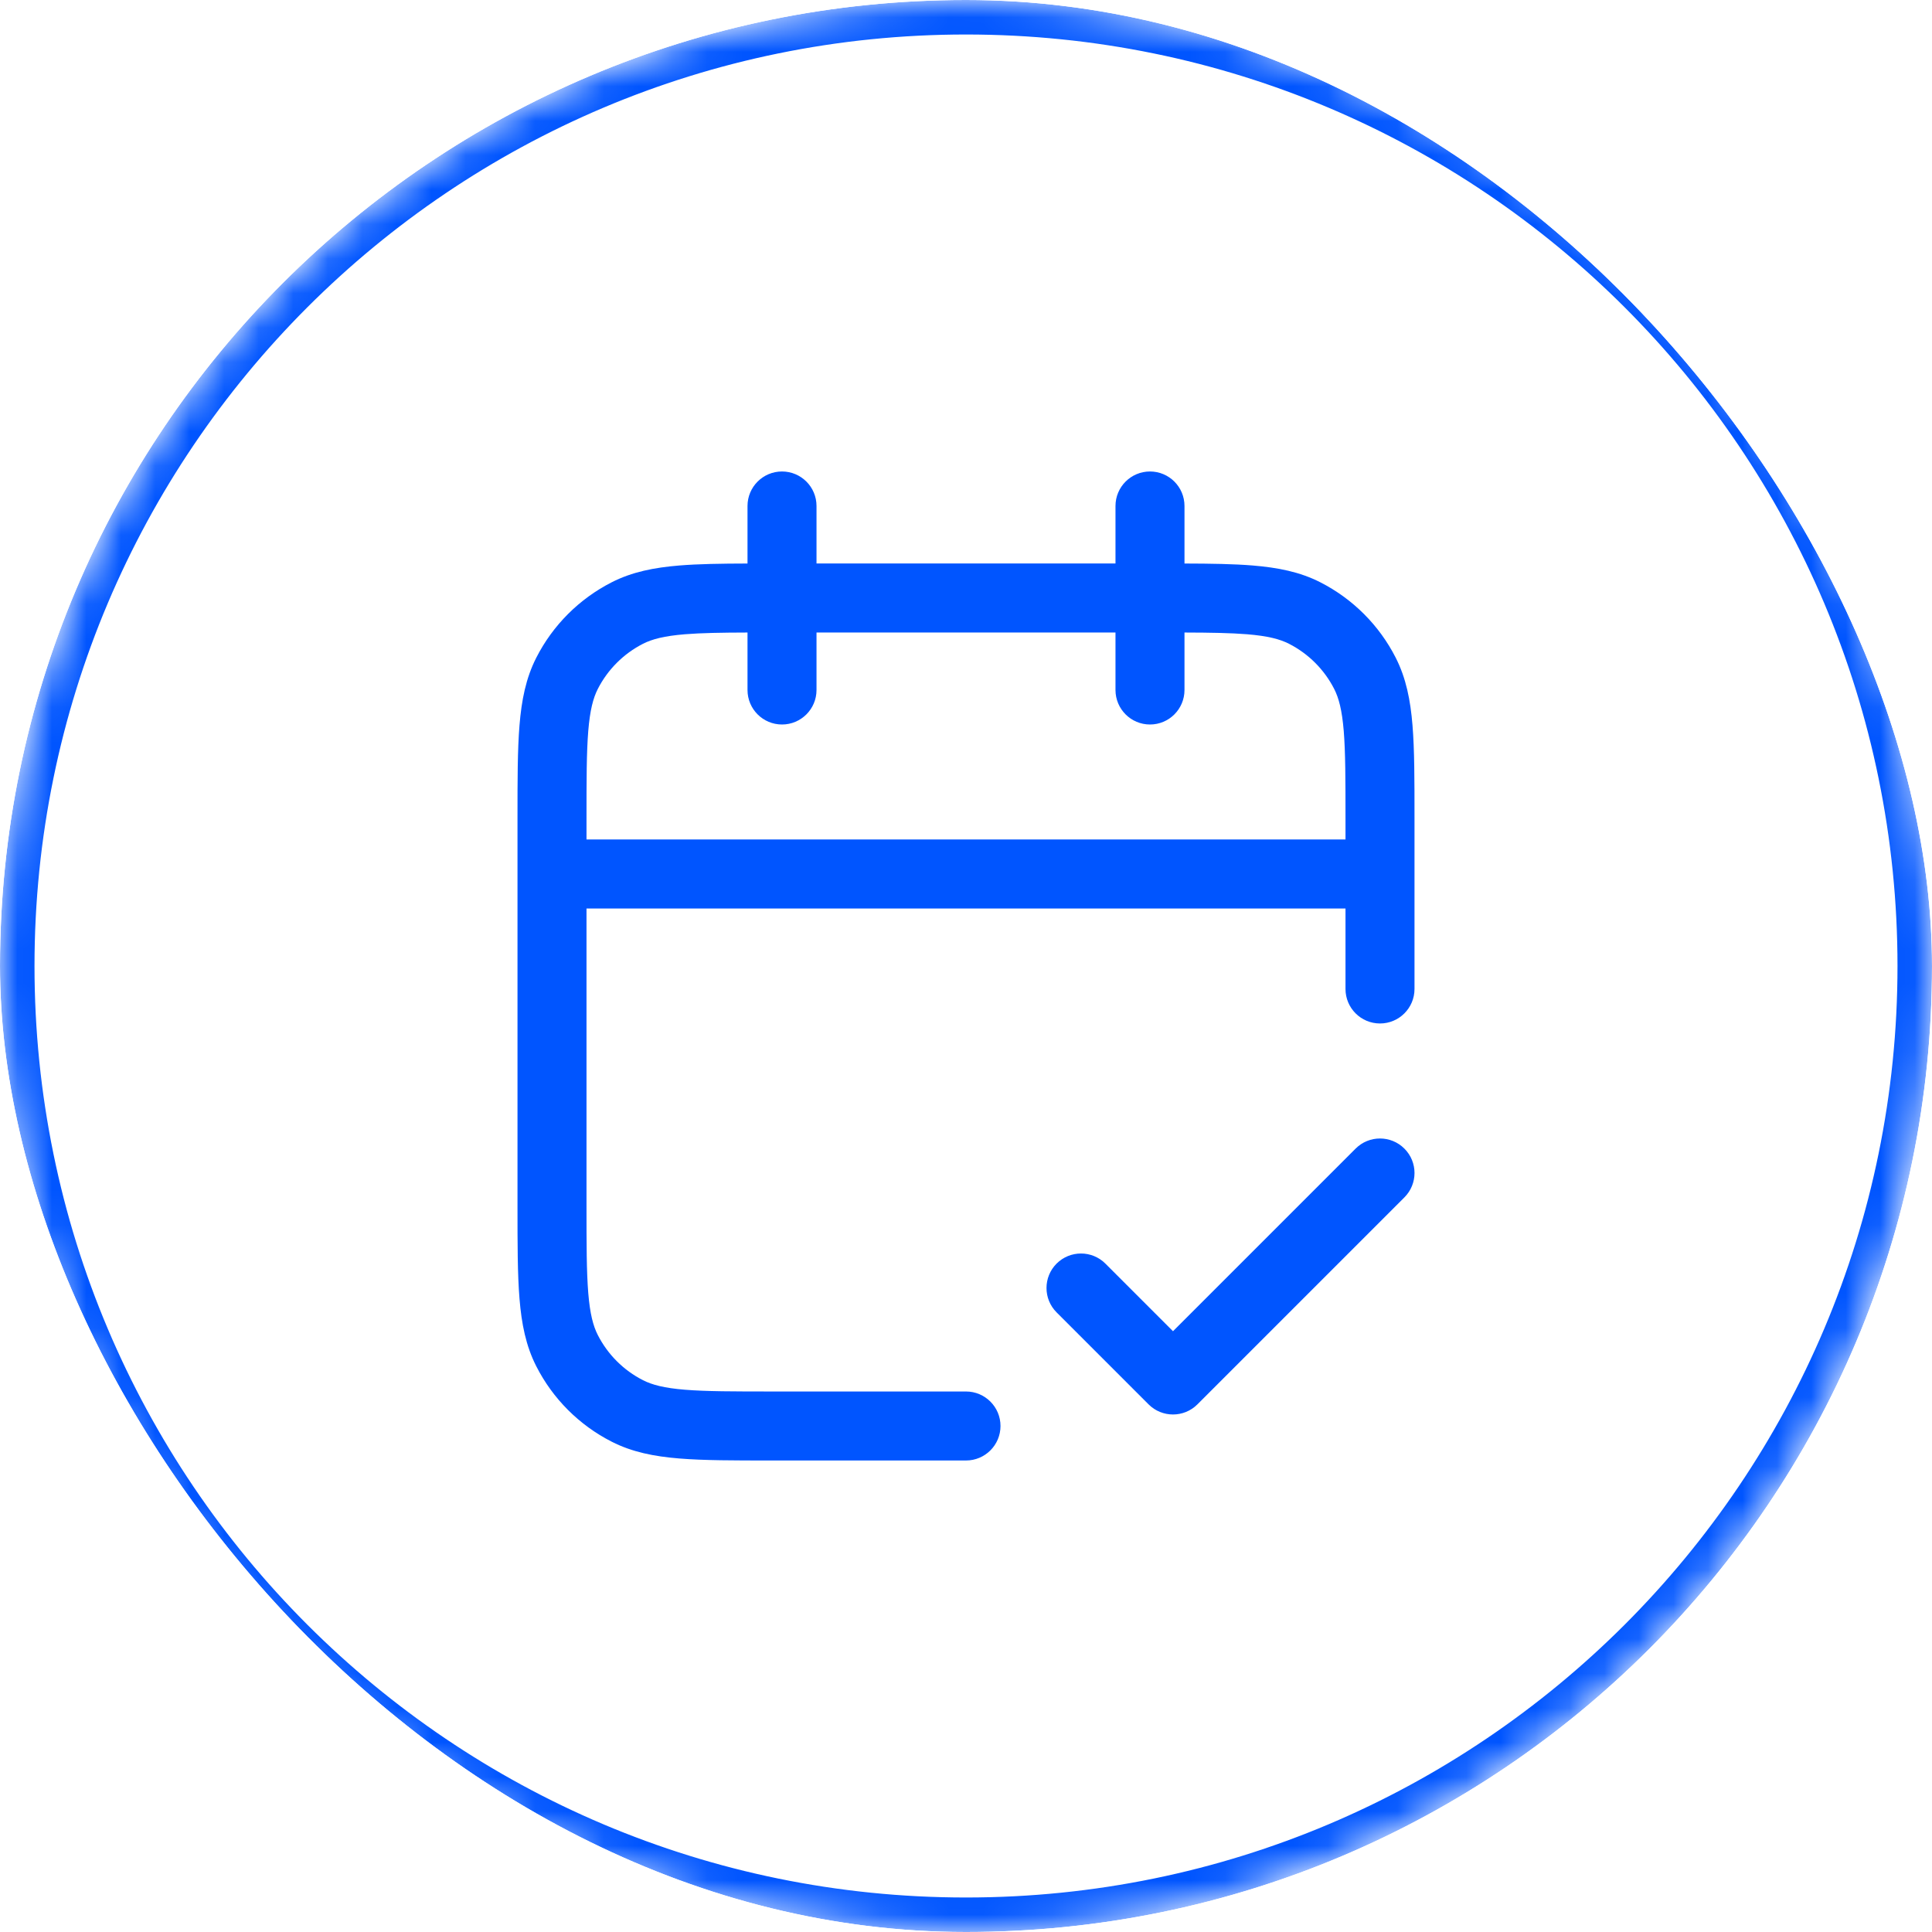 <svg width="56" height="56" viewBox="0 0 56 56" fill="none" xmlns="http://www.w3.org/2000/svg">
<g clip-path="url(#clip0_2122_17573)">
<path fill-rule="evenodd" clip-rule="evenodd" d="M22.667 13.666C23.219 13.666 23.667 14.114 23.667 14.666V16.333H32.333V14.666C32.333 14.114 32.781 13.666 33.333 13.666C33.886 13.666 34.333 14.114 34.333 14.666V16.334C35.106 16.336 35.758 16.346 36.309 16.391C37.038 16.451 37.678 16.576 38.27 16.878C39.211 17.358 39.976 18.122 40.455 19.063C40.757 19.655 40.883 20.296 40.942 21.024C41 21.732 41 22.607 41 23.69V28.666C41 29.219 40.552 29.666 40 29.666C39.448 29.666 39 29.219 39 28.666V26.333H17V34.933C17 36.07 17.001 36.862 17.051 37.479C17.101 38.084 17.193 38.432 17.327 38.695C17.615 39.26 18.073 39.719 18.638 40.006C18.901 40.14 19.249 40.233 19.854 40.282C20.471 40.332 21.263 40.333 22.4 40.333H28C28.552 40.333 29 40.781 29 41.333C29 41.886 28.552 42.333 28 42.333H22.357C21.273 42.333 20.399 42.333 19.691 42.275C18.962 42.216 18.322 42.09 17.73 41.788C16.789 41.309 16.024 40.544 15.545 39.603C15.243 39.011 15.117 38.371 15.058 37.642C15 36.934 15 36.06 15 34.976V23.69C15 22.607 15 21.732 15.058 21.024C15.117 20.296 15.243 19.655 15.545 19.063C16.024 18.122 16.789 17.358 17.73 16.878C18.322 16.576 18.962 16.451 19.691 16.391C20.242 16.346 20.894 16.336 21.667 16.334V14.666C21.667 14.114 22.114 13.666 22.667 13.666ZM21.667 18.334C20.907 18.336 20.329 18.346 19.854 18.384C19.249 18.434 18.901 18.526 18.638 18.66C18.073 18.948 17.615 19.407 17.327 19.971C17.193 20.235 17.101 20.582 17.051 21.187C17.001 21.804 17 22.597 17 23.733V24.333H39V23.733C39 22.597 38.999 21.804 38.949 21.187C38.899 20.582 38.807 20.235 38.673 19.971C38.385 19.407 37.926 18.948 37.362 18.66C37.099 18.526 36.751 18.434 36.146 18.384C35.671 18.346 35.093 18.336 34.333 18.334V20C34.333 20.552 33.886 21 33.333 21C32.781 21 32.333 20.552 32.333 20V18.333H23.667V20C23.667 20.552 23.219 21 22.667 21C22.114 21 21.667 20.552 21.667 20V18.334ZM40.707 33.293C41.098 33.683 41.098 34.316 40.707 34.707L34.707 40.707C34.317 41.097 33.683 41.097 33.293 40.707L30.626 38.04C30.236 37.65 30.236 37.017 30.626 36.626C31.017 36.236 31.65 36.236 32.04 36.626L34 38.586L39.293 33.293C39.683 32.902 40.317 32.902 40.707 33.293Z" fill="#0055FF"/>
<mask id="path-3-inside-1_2122_17573" fill="white">
<path d="M0 28C0 12.536 12.536 0 28 0C43.464 0 56 12.536 56 28C56 43.464 43.464 56 28 56C12.536 56 0 43.464 0 28Z"/>
</mask>
<path d="M28 56V55C13.088 55 1 42.912 1 28H0H-1C-1 44.016 11.984 57 28 57V56ZM56 28H55C55 42.912 42.912 55 28 55V56V57C44.016 57 57 44.016 57 28H56ZM28 0V1C42.912 1 55 13.088 55 28H56H57C57 11.984 44.016 -1 28 -1V0ZM28 0V-1C11.984 -1 -1 11.984 -1 28H0H1C1 13.088 13.088 1 28 1V0Z" fill="#0055FF" mask="url(#path-3-inside-1_2122_17573)"/>
</g>
<defs>
<clipPath id="clip0_2122_17573">
<rect width="56" height="56" rx="28" fill="white"/>
</clipPath>
</defs>
</svg>
